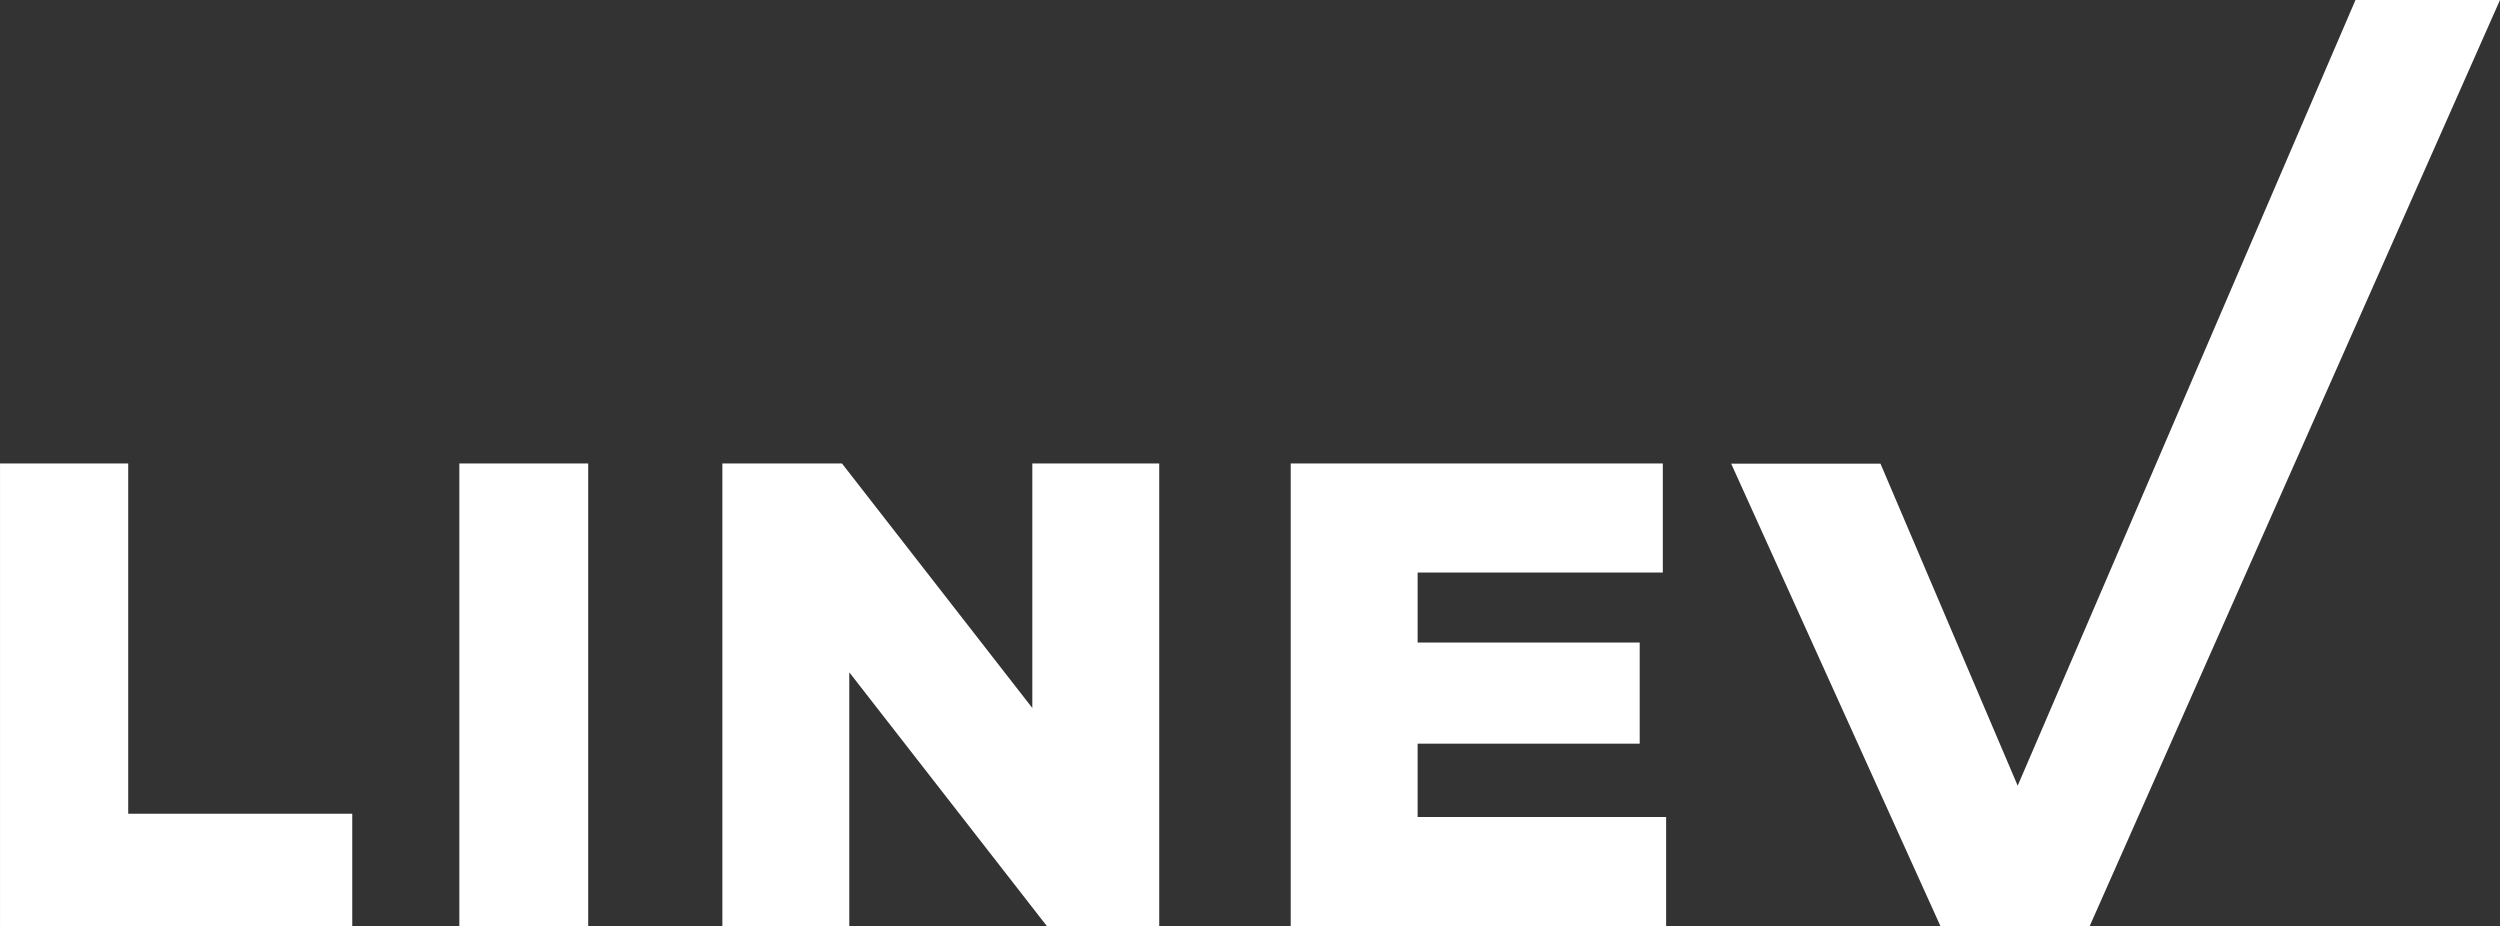 <svg xmlns="http://www.w3.org/2000/svg" width="303.382" height="112.401" viewBox="0 0 303.382 112.401">
  <rect x="0" y="0" width="303.382" height="112.401" fill="#333333" stroke="none"/>
  <g id="Logo_Line_V_negativo" data-name="Logo Line V negativo" transform="translate(0 -12)">
    <g id="Group_280" data-name="Group 280" transform="translate(0 12)">
      <path id="Union_1" data-name="Union 1" d="M235.485,112.4l-25.4-56.129h18.118l16.649,39.075L285.845,0h17.537l-49.8,112.4Zm-78.853-.015V56.244h45.155V69.476H172.033v8.5h26.949v12.27h-26.95v8.9h30.156v13.233Zm-29.59,0-23.98-30.8v30.8h-15.4V56.244h14.513l23.1,29.674V56.244h15.4v56.141Zm-71.3,0V56.244H71.379v56.141Zm-55.74,0V56.244H15.559V98.752H42.747v13.633ZM87.66,56.244h0Z" transform="translate(0 0)" fill="#fff"/>
    </g>
  </g>
</svg>
